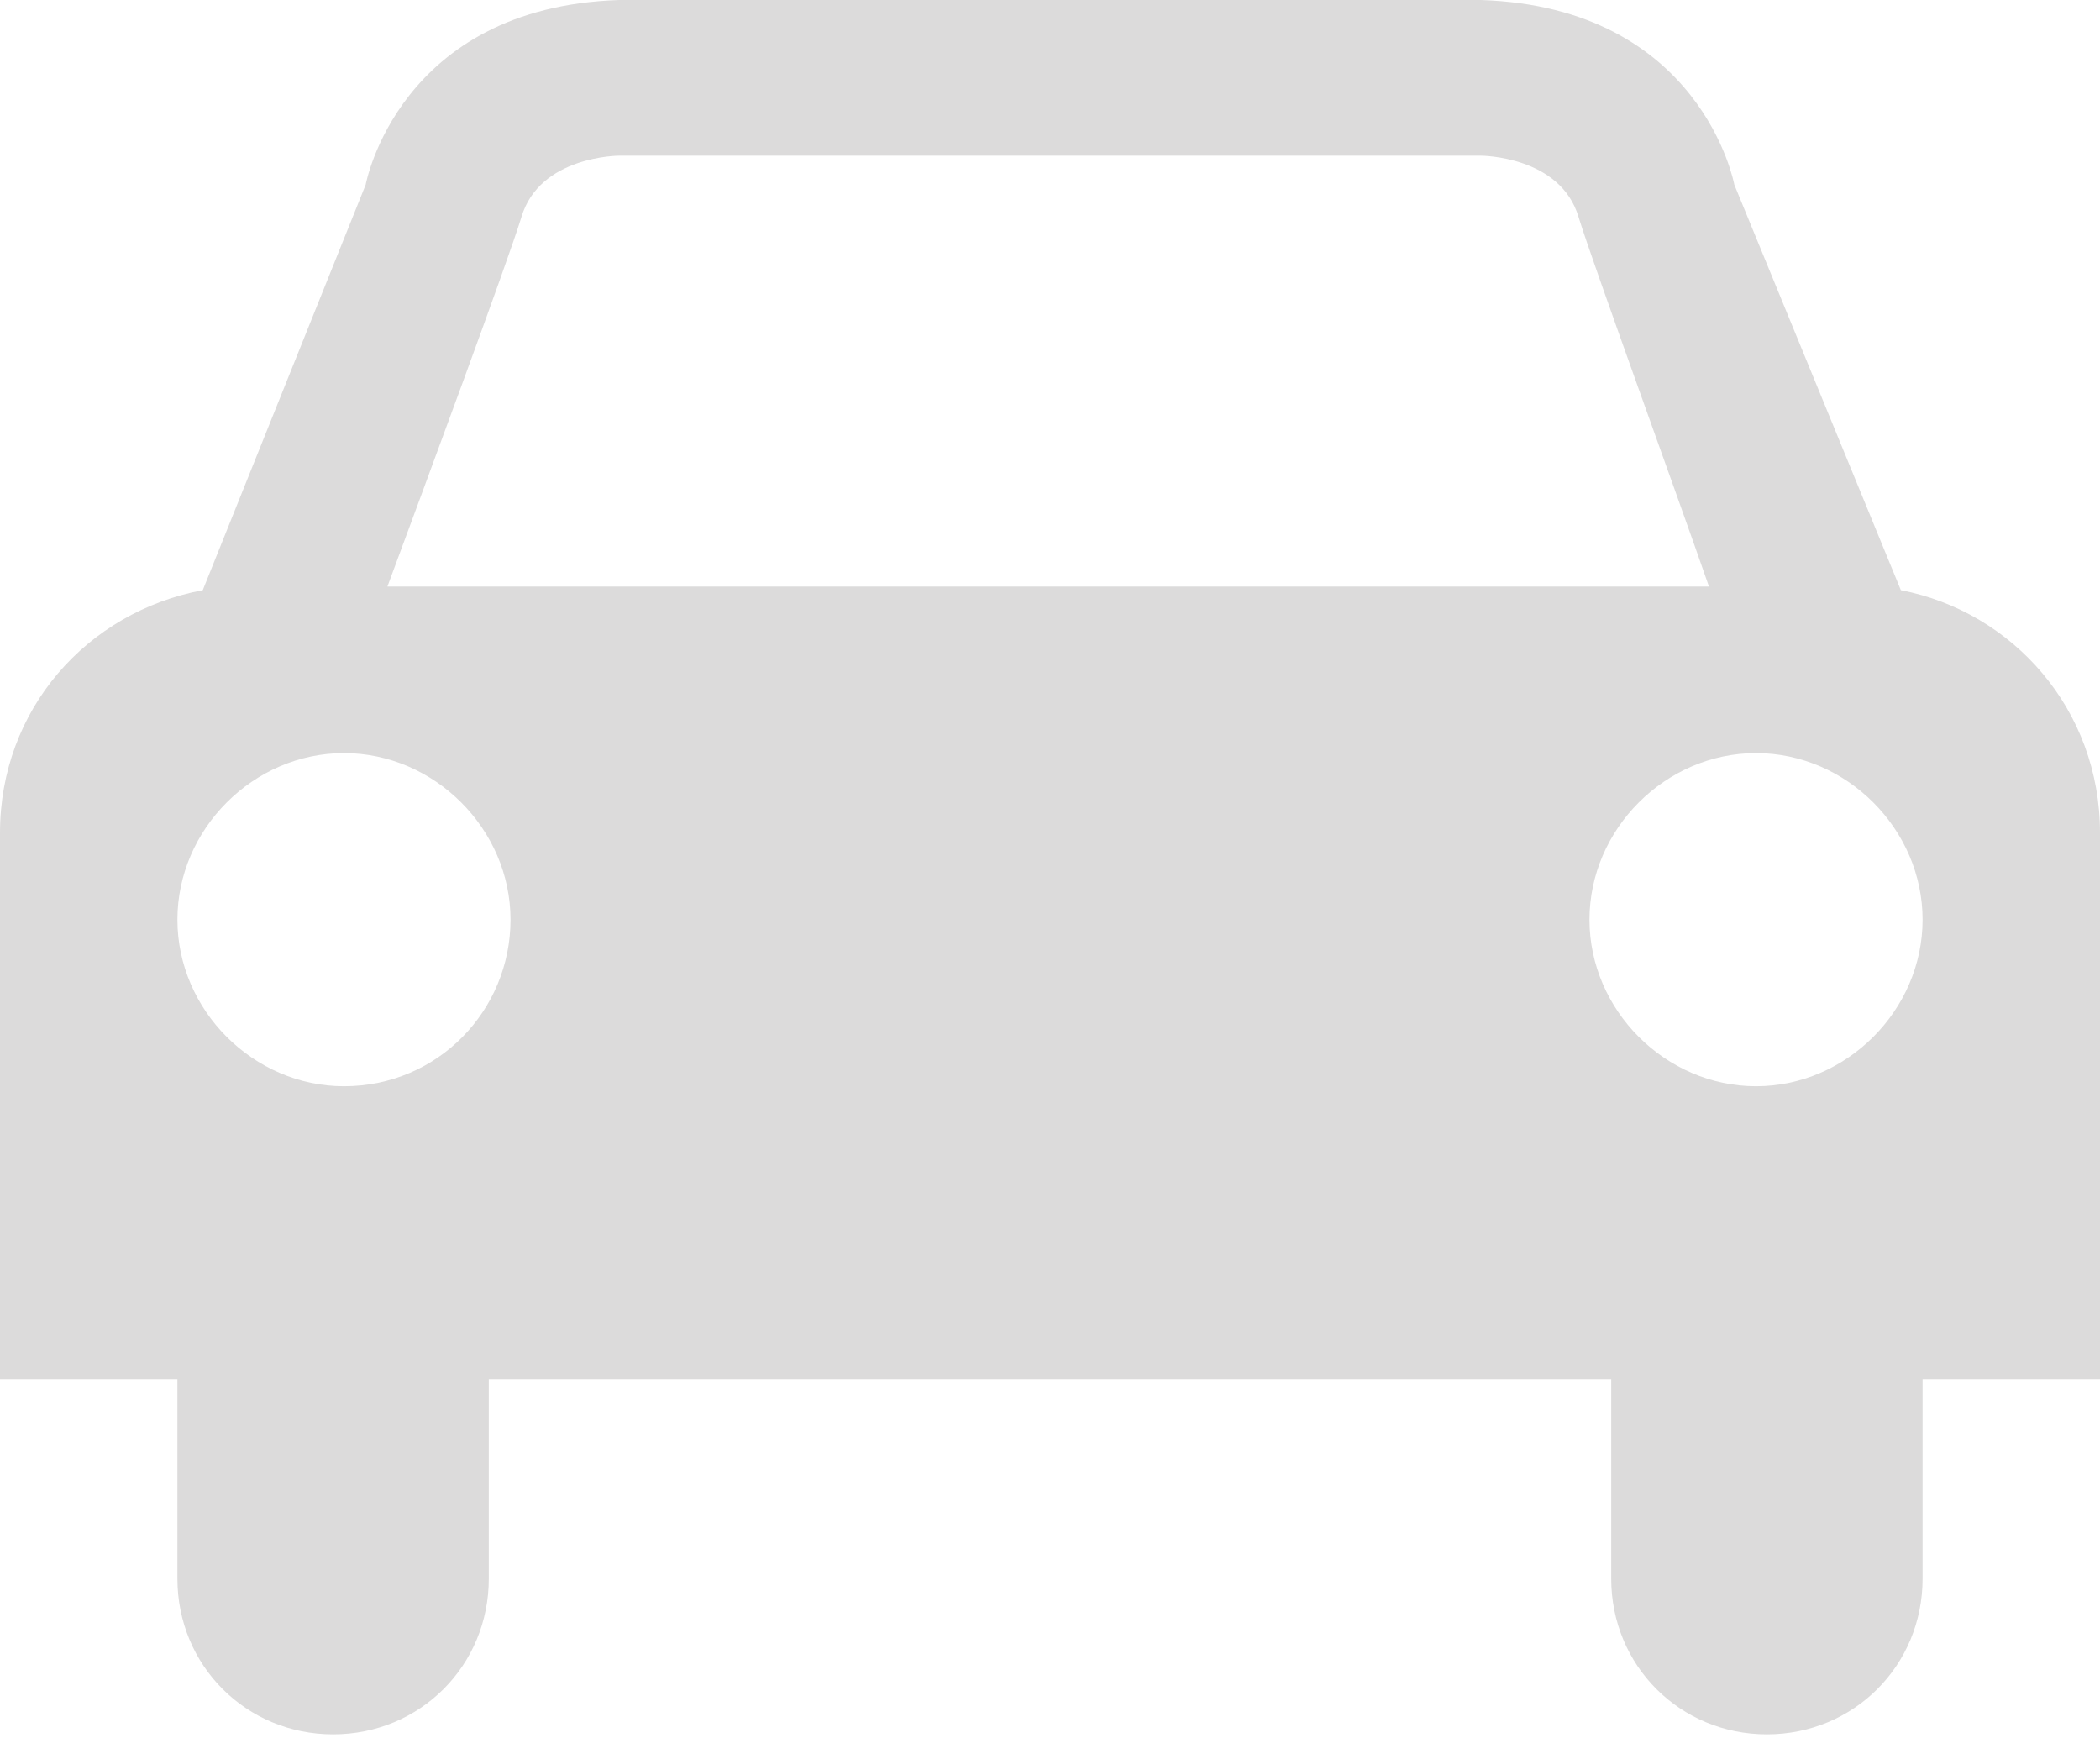 <?xml version="1.0" encoding="utf-8"?>
<!-- Generator: Adobe Illustrator 24.1.1, SVG Export Plug-In . SVG Version: 6.00 Build 0)  -->
<svg version="1.1" id="Layer_1" xmlns="http://www.w3.org/2000/svg" xmlns:xlink="http://www.w3.org/1999/xlink" x="0px" y="0px"
	 viewBox="0 0 58 48" style="enable-background:new 0 0 58 48;" xml:space="preserve">
<style type="text/css">
	.st0{fill:#DCDBDB;}
</style>
<path class="st0" d="M52.5,16.3L47.9,5.1c0,0-0.9-4.9-7-5.1c-5,0-8.2,0-10.2,0c0,0,0,0-3.4,0c-2,0-5.2,0-10.2,0
	c-6.1,0.2-7,5.1-7,5.1L5.6,16.3C2.4,16.9,0,19.6,0,23v15.1h4.9v5.5c0,2.4,1.9,4.3,4.3,4.3c2.4,0,4.3-1.9,4.3-4.3v-5.5h31v5.5
	c0,2.4,1.9,4.3,4.3,4.3c2.4,0,4.3-1.9,4.3-4.3v-5.5H58V23C58,19.6,55.6,16.9,52.5,16.3z M14.4,6c0.5-1.7,2.7-1.7,2.7-1.7h10.2h3.4
	h10.2c0,0,2.2,0,2.7,1.7c0.4,1.3,2.7,7.6,3.6,10.2H10.7C11.7,13.5,14,7.3,14.4,6z M9.5,30c-2.5,0-4.6-2.1-4.6-4.6
	c0-2.5,2.1-4.6,4.6-4.6c2.5,0,4.6,2.1,4.6,4.6C14.1,27.9,12.1,30,9.5,30z M48.5,30c-2.5,0-4.6-2.1-4.6-4.6c0-2.5,2.1-4.6,4.6-4.6
	c2.5,0,4.6,2.1,4.6,4.6C53.1,27.9,51,30,48.5,30z"/>
</svg>
